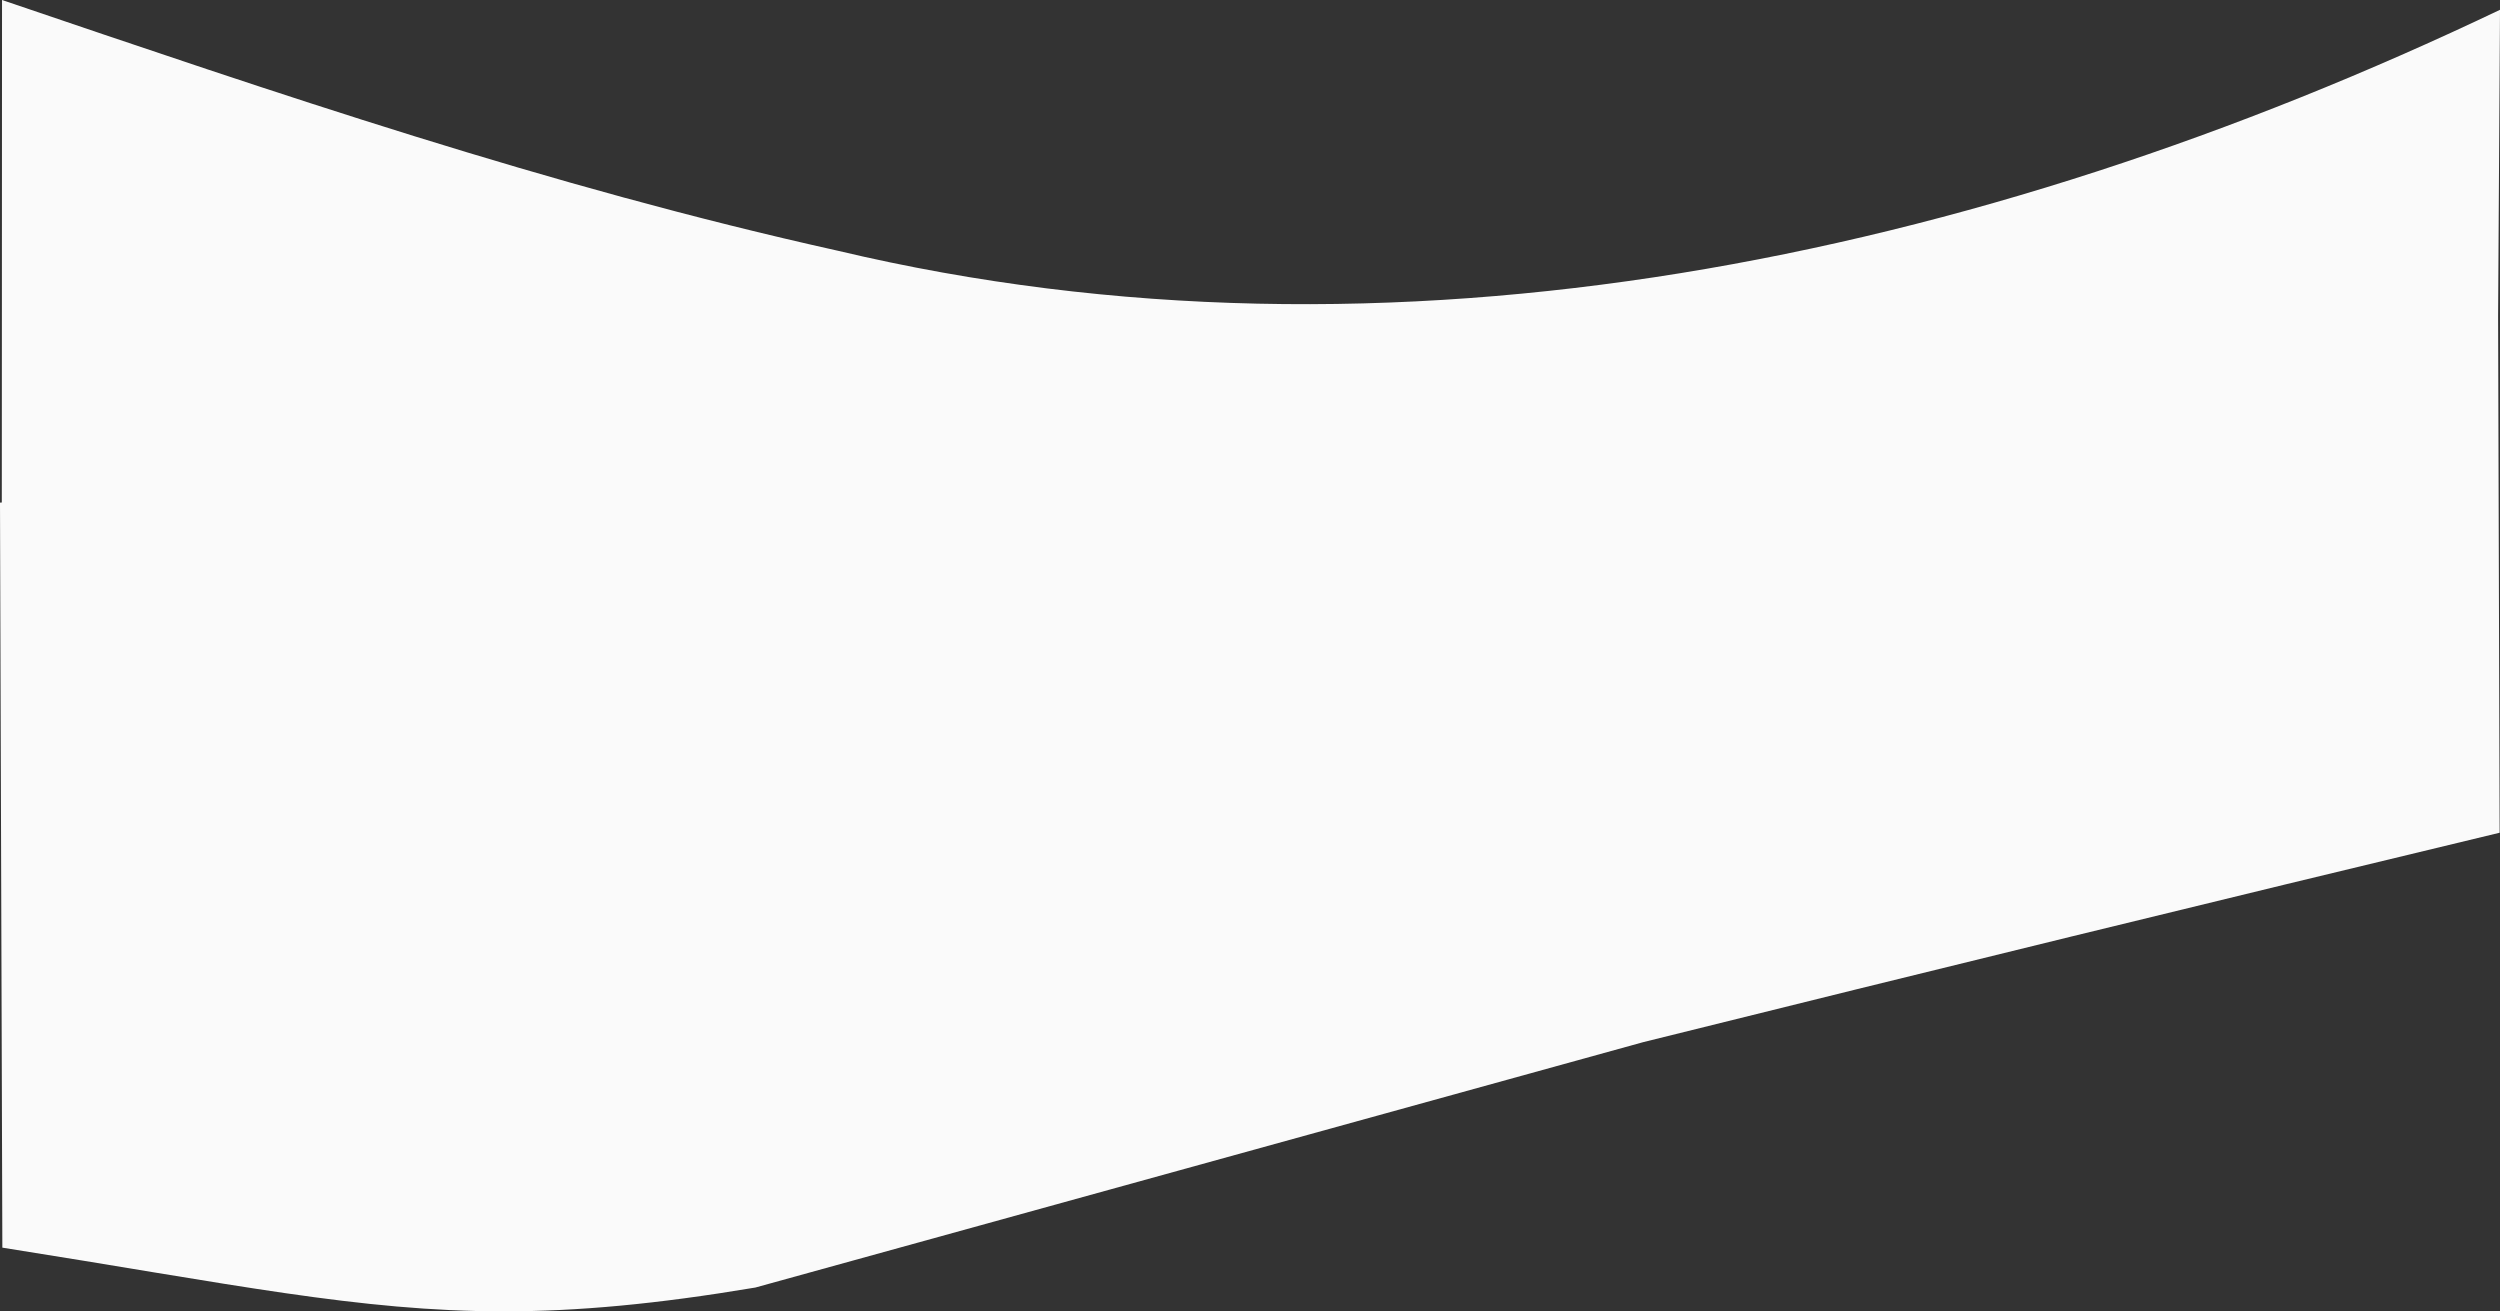 <svg id="off-white-arch" xmlns="http://www.w3.org/2000/svg" width="1922.513" height="1008.433" viewBox="0 0 1922.513 1008.433">
  <rect x="0" y="0" width="1922.513" height="1008.433" fill="#333333" stroke="none"/>
  <path id="Union_5" data-name="Union 5" d="M1341.611,18.315,658.731,207.052Q329.36,288.994.28,368.062L1.467,765.3,0,1000.9C402.623,808.747,852.837,714.6,1278.021,815.569c222.337,49.4,431.961,121.226,642.932,192.863l.175-386.439,1.384-.068-1.808-572.936C1743.7,21.021,1646.348,0,1535.151,0,1478.389,0,1418,5.482,1341.611,18.315Z" transform="translate(1922.513 1008.433) rotate(180)" fill="#fafafa"/>
</svg>
